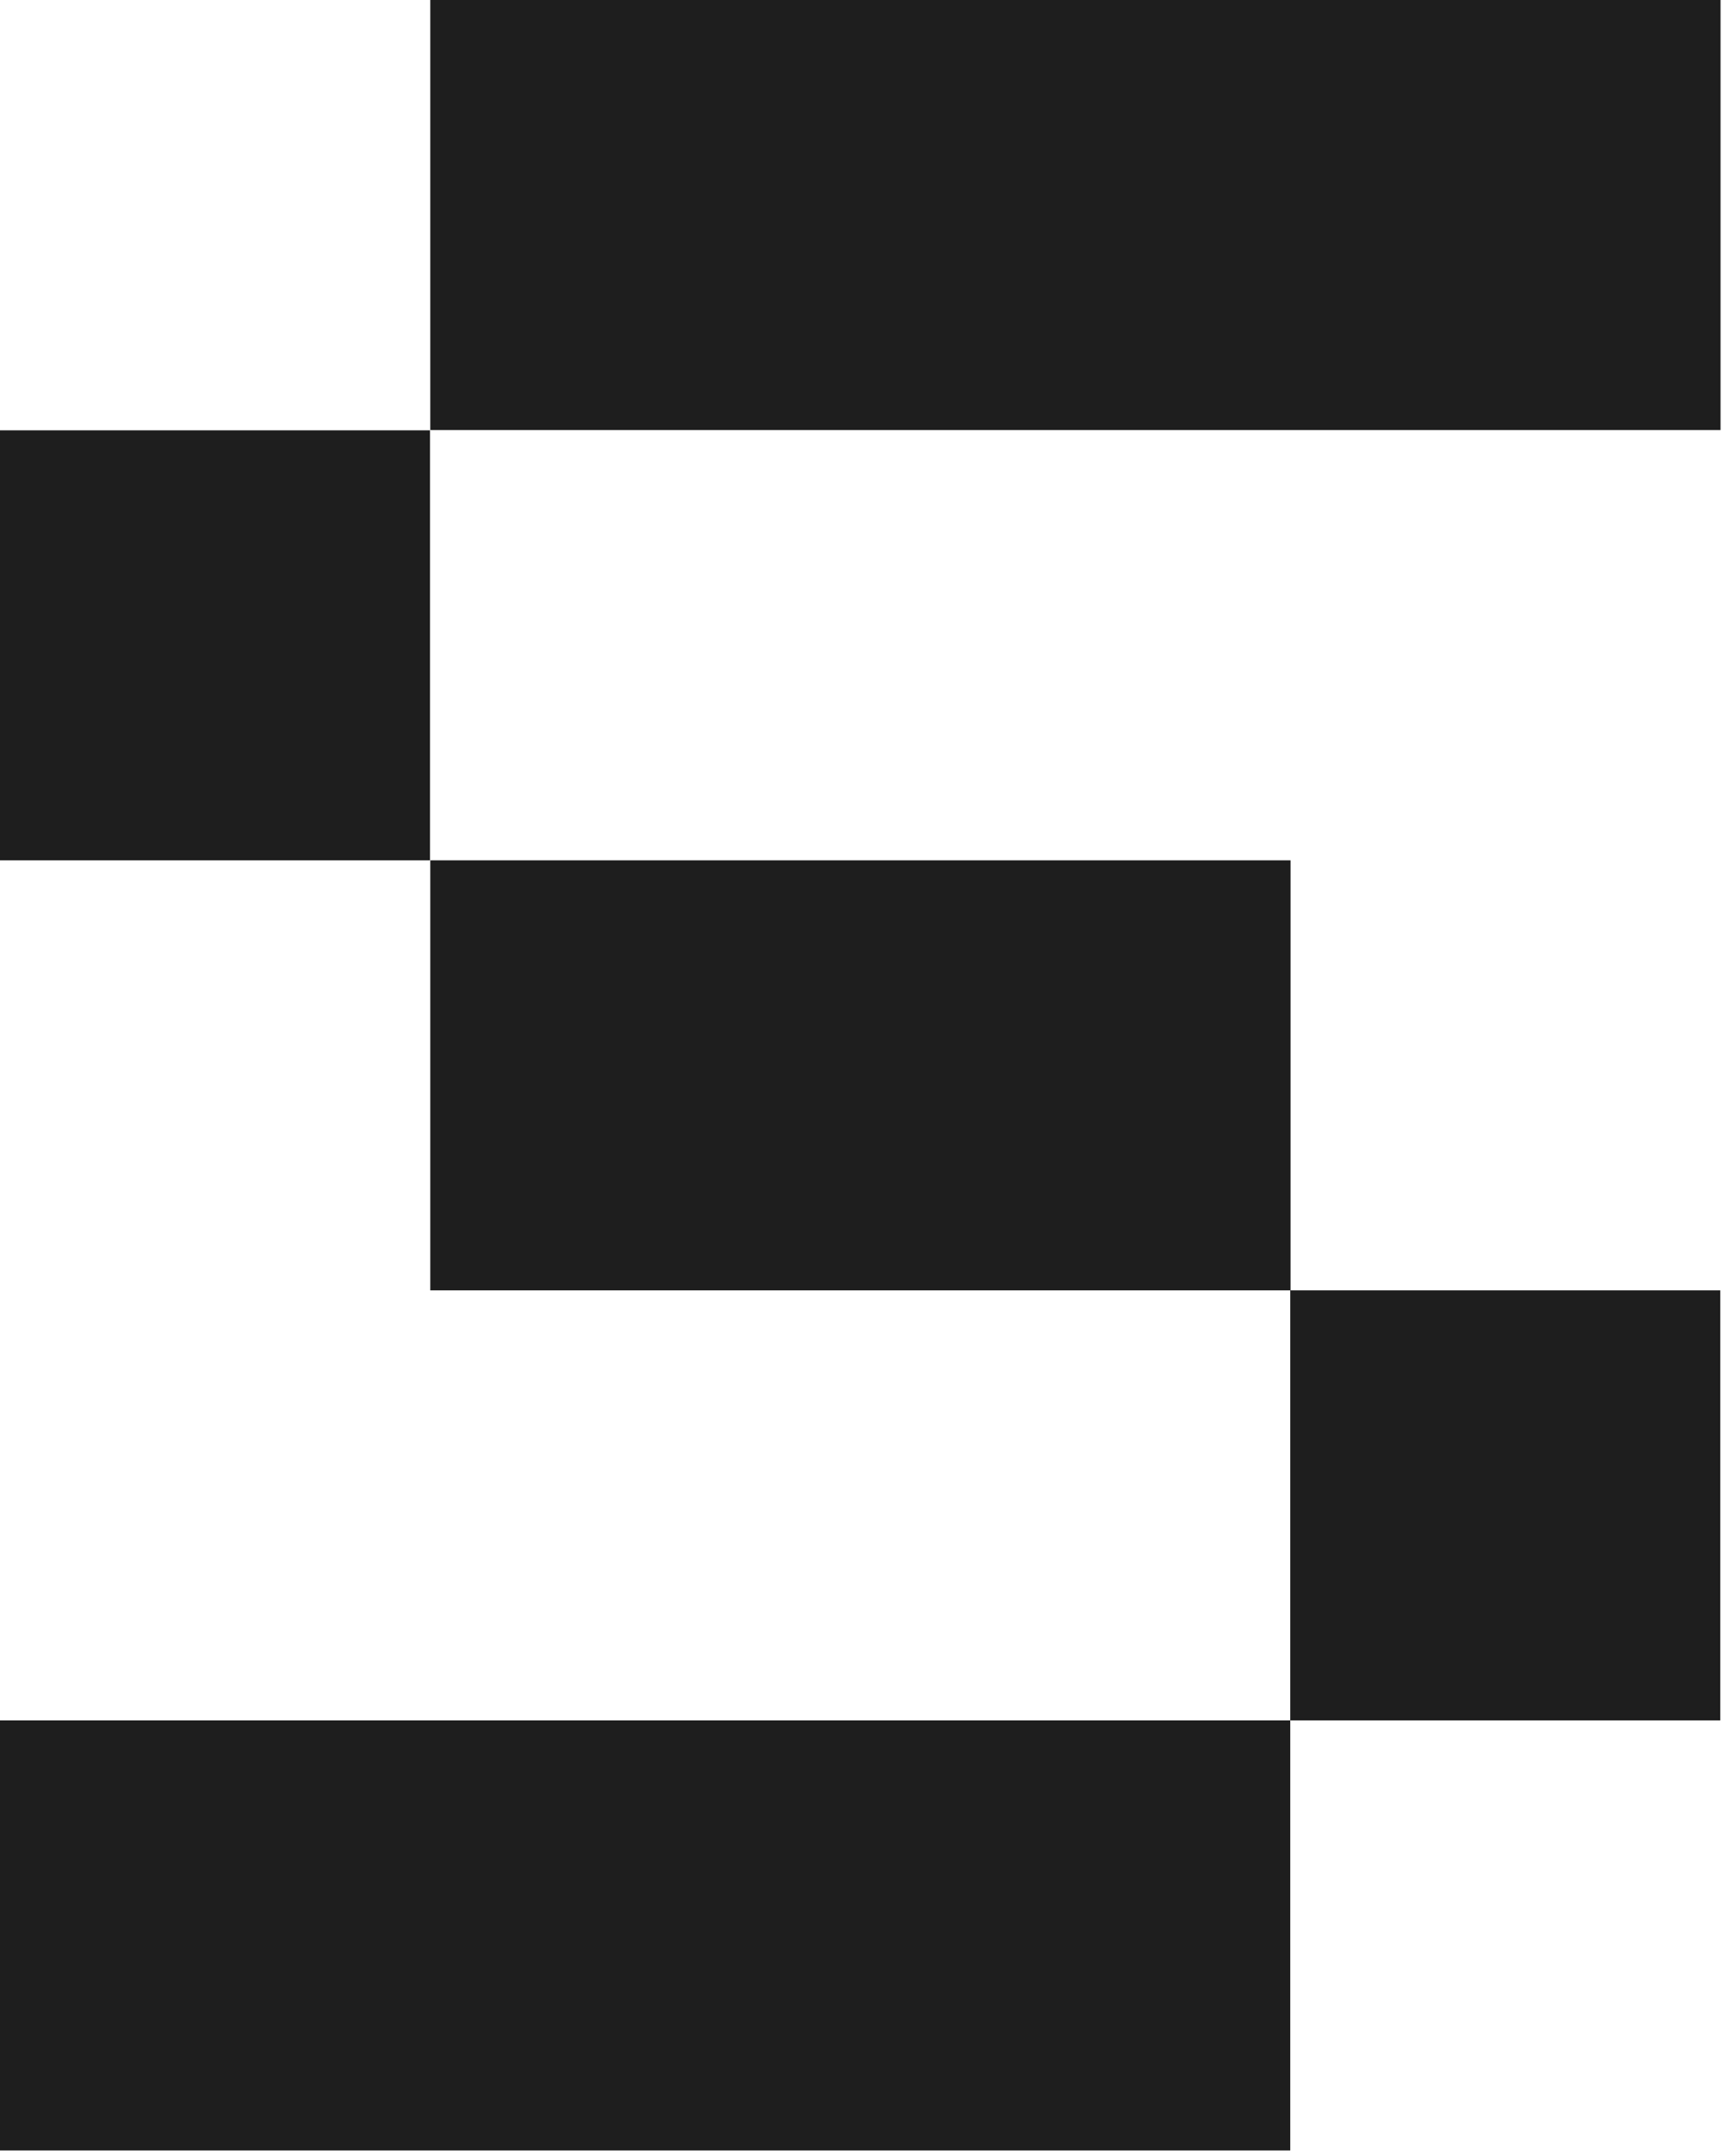 <?xml version="1.0" encoding="utf-8"?>
<svg xmlns="http://www.w3.org/2000/svg" fill="none" height="100%" overflow="visible" preserveAspectRatio="none" style="display: block;" viewBox="0 0 219 274" width="100%">
<path d="M0 109.344V54.691H54.653V109.344H0ZM163.997 218.65V273.303H0V218.65H163.997ZM54.691 54.653V0H218.688V54.653H54.691ZM54.691 109.344H164.035V163.997H54.691V109.344ZM218.65 218.65H163.997V163.997H218.65V218.65Z" fill="#1E1E1E" id="Vector"/>
</svg>